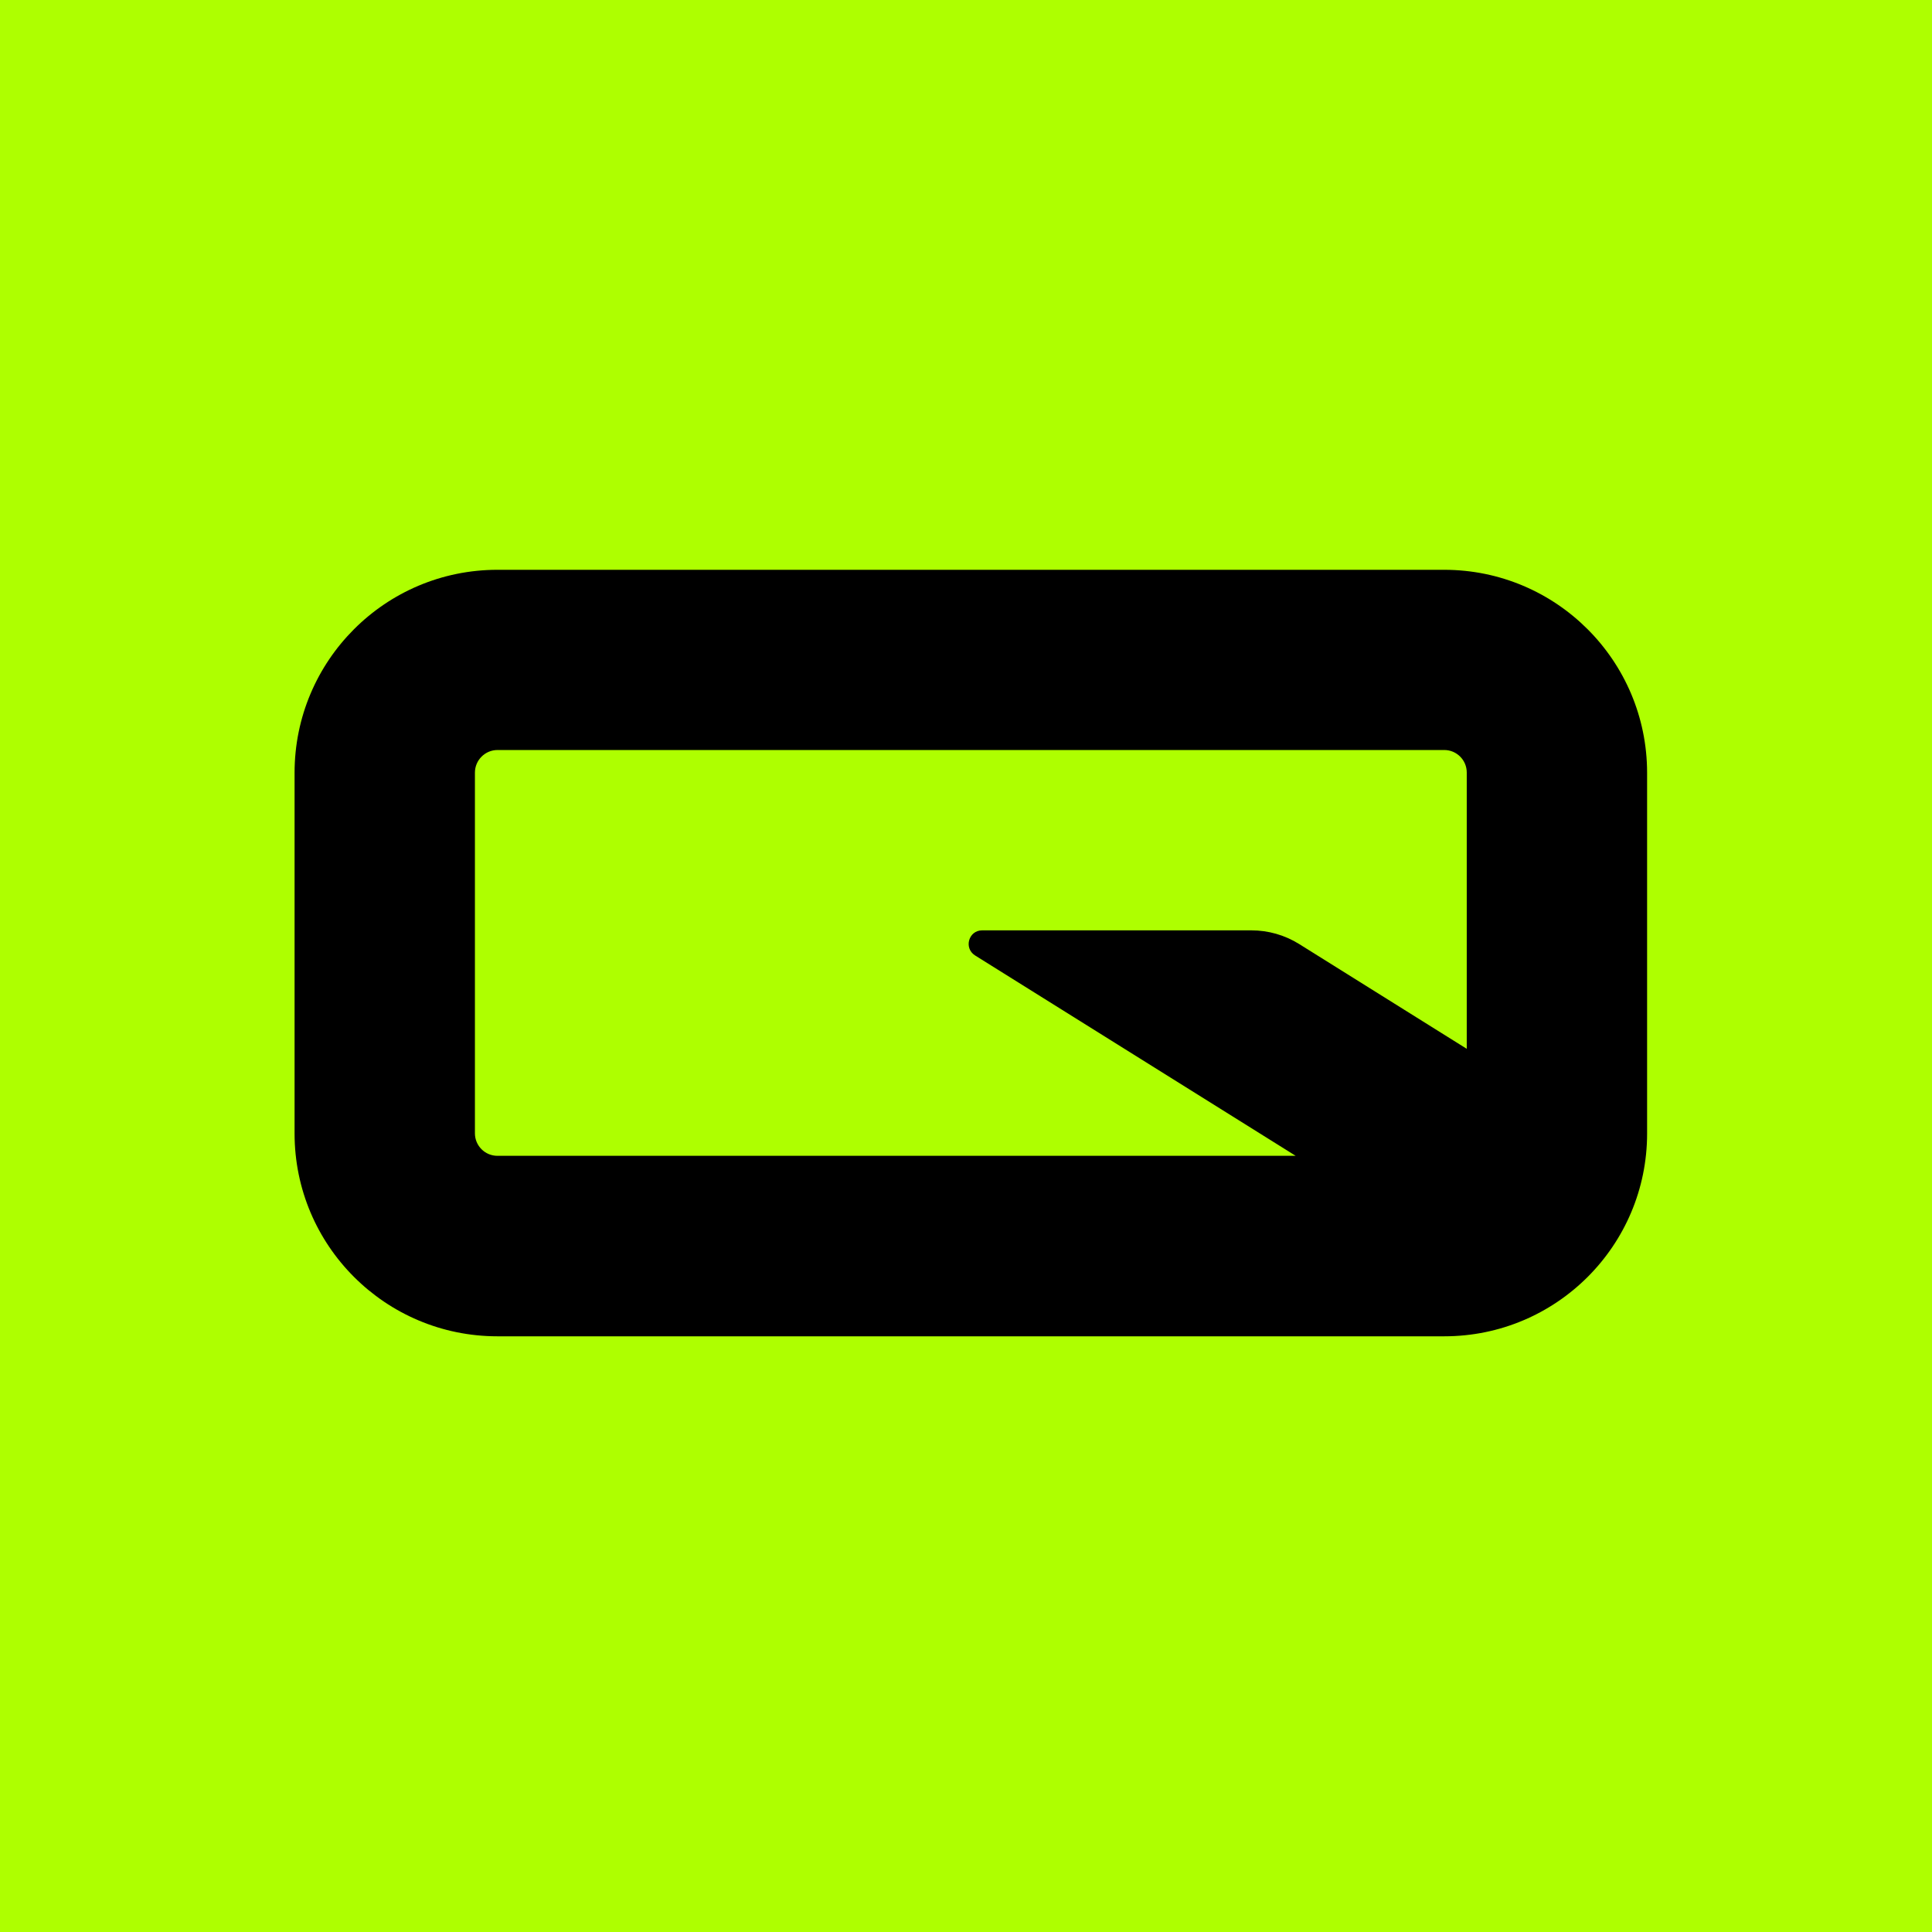 <?xml version="1.0" encoding="UTF-8"?> <!-- Generator: Adobe Illustrator 26.4.1, SVG Export Plug-In . SVG Version: 6.00 Build 0) --> <svg xmlns="http://www.w3.org/2000/svg" xmlns:xlink="http://www.w3.org/1999/xlink" id="Layer_1" x="0px" y="0px" viewBox="0 0 141.73 141.73" style="enable-background:new 0 0 141.73 141.73;" xml:space="preserve"> <style type="text/css"> .st0{fill:#AEFF00;} </style> <rect class="st0" width="141.73" height="141.73"></rect> <path d="M105.94,41.8H36.49c-8.22,0-14.88,6.67-14.88,14.89v26.46c0,8.22,6.66,14.88,14.88,14.88h69.46 c8.22,0,14.88-6.66,14.88-14.88V56.68C120.82,48.46,114.16,41.8,105.94,41.8z M36.49,84.79c-0.91,0-1.65-0.74-1.65-1.65V56.68 c0-0.91,0.74-1.66,1.66-1.66h69.45c0.91,0,1.65,0.74,1.65,1.65v20.27l-12.3-7.69c-1.06-0.66-2.27-1-3.5-1H72.05 c-0.99,0-1.37,1.3-0.52,1.84l23.52,14.7L36.49,84.79z"></path> </svg> 